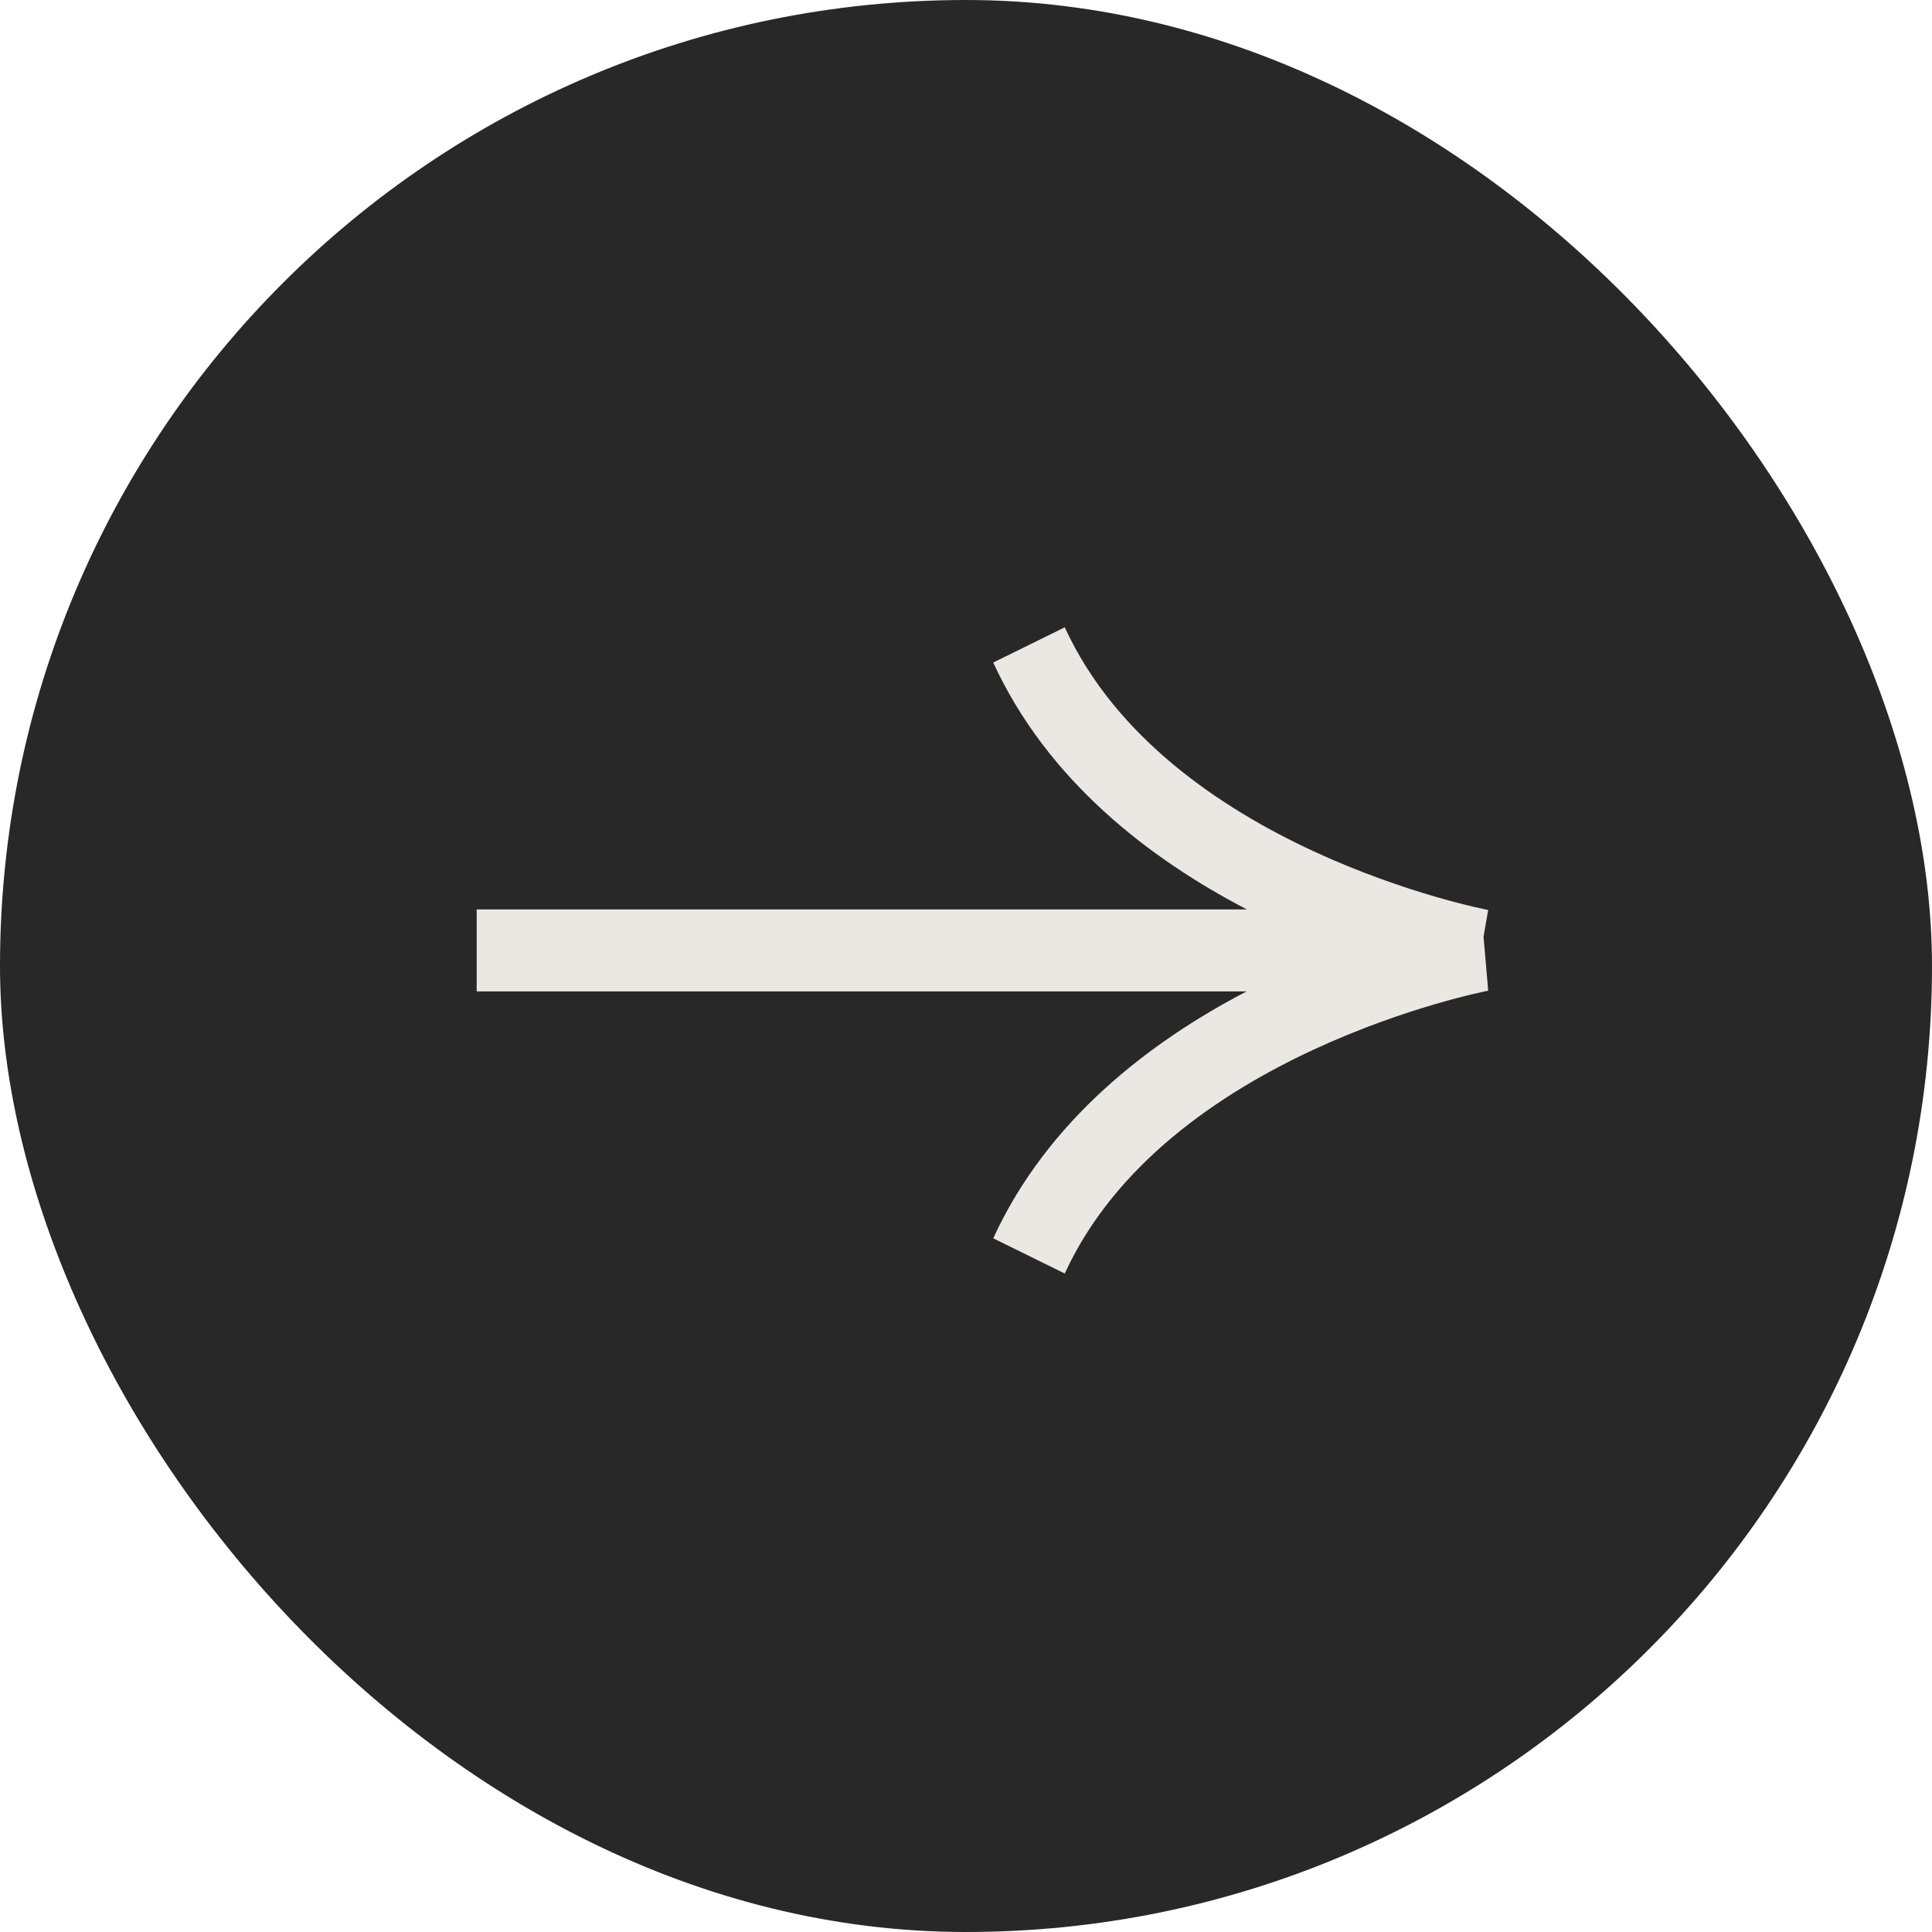 <svg width="52" height="52" viewBox="0 0 52 52" fill="none" xmlns="http://www.w3.org/2000/svg">
<rect width="52" height="52" rx="26" fill="#282828"/>
<path d="M40.055 26.665L39.93 25.213L40.055 24.492C39.969 24.478 31.381 22.816 28.658 16.884L26.733 17.832C28.196 21.019 30.958 23.125 33.561 24.478L12.83 24.478L12.83 26.683L33.554 26.683C30.955 28.036 28.196 30.142 26.733 33.329L28.658 34.277C31.374 28.359 39.969 26.68 40.055 26.665Z" fill="#EBE7E2"/>
</svg>
